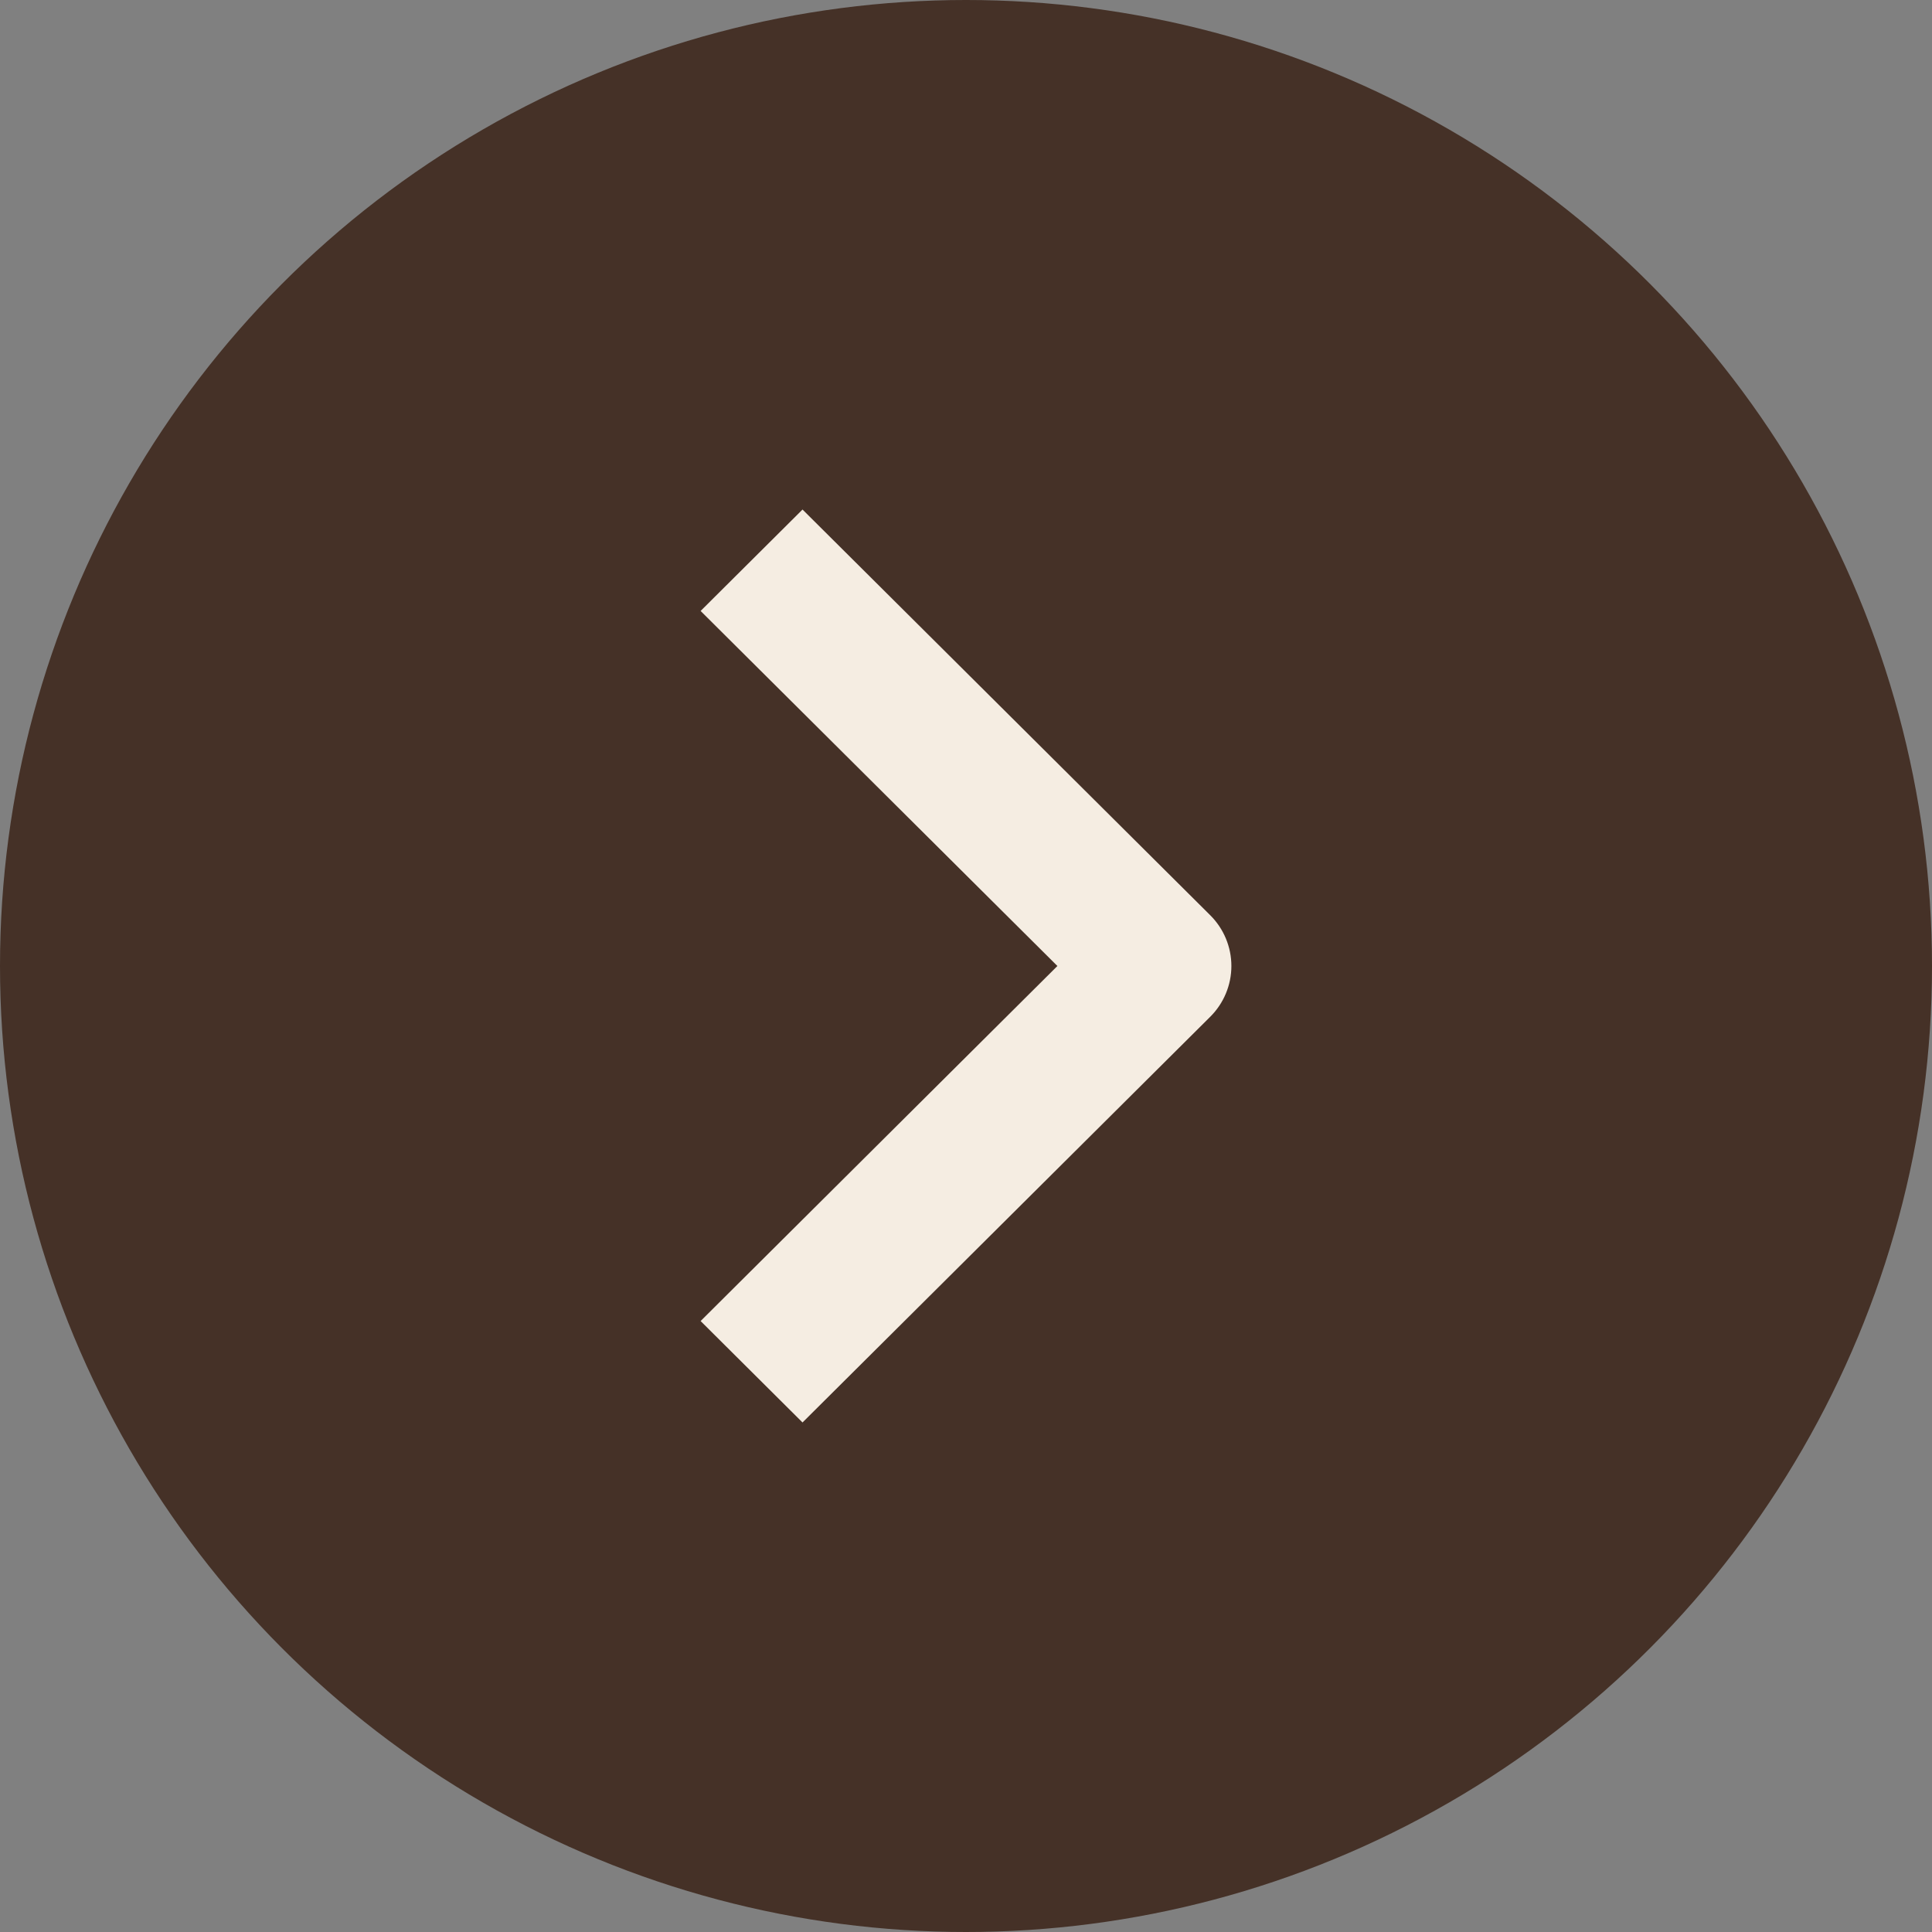 <svg width="91" height="91" viewBox="0 0 91 91" fill="none" xmlns="http://www.w3.org/2000/svg">
<rect x="0" y="0" width="91" height="91" fill="#808080" stroke="none"/>
<circle cx="45.5" cy="45.5" r="45.5" fill="#453127"/>
<path fill-rule="evenodd" clip-rule="evenodd" d="M57.006 47.889L37.8 67L33 62.223L49.805 45.5L33 28.777L37.8 24L57.006 43.111C57.642 43.745 58 44.604 58 45.5C58 46.396 57.642 47.255 57.006 47.889Z" fill="#F5EDE2"/>
</svg>
